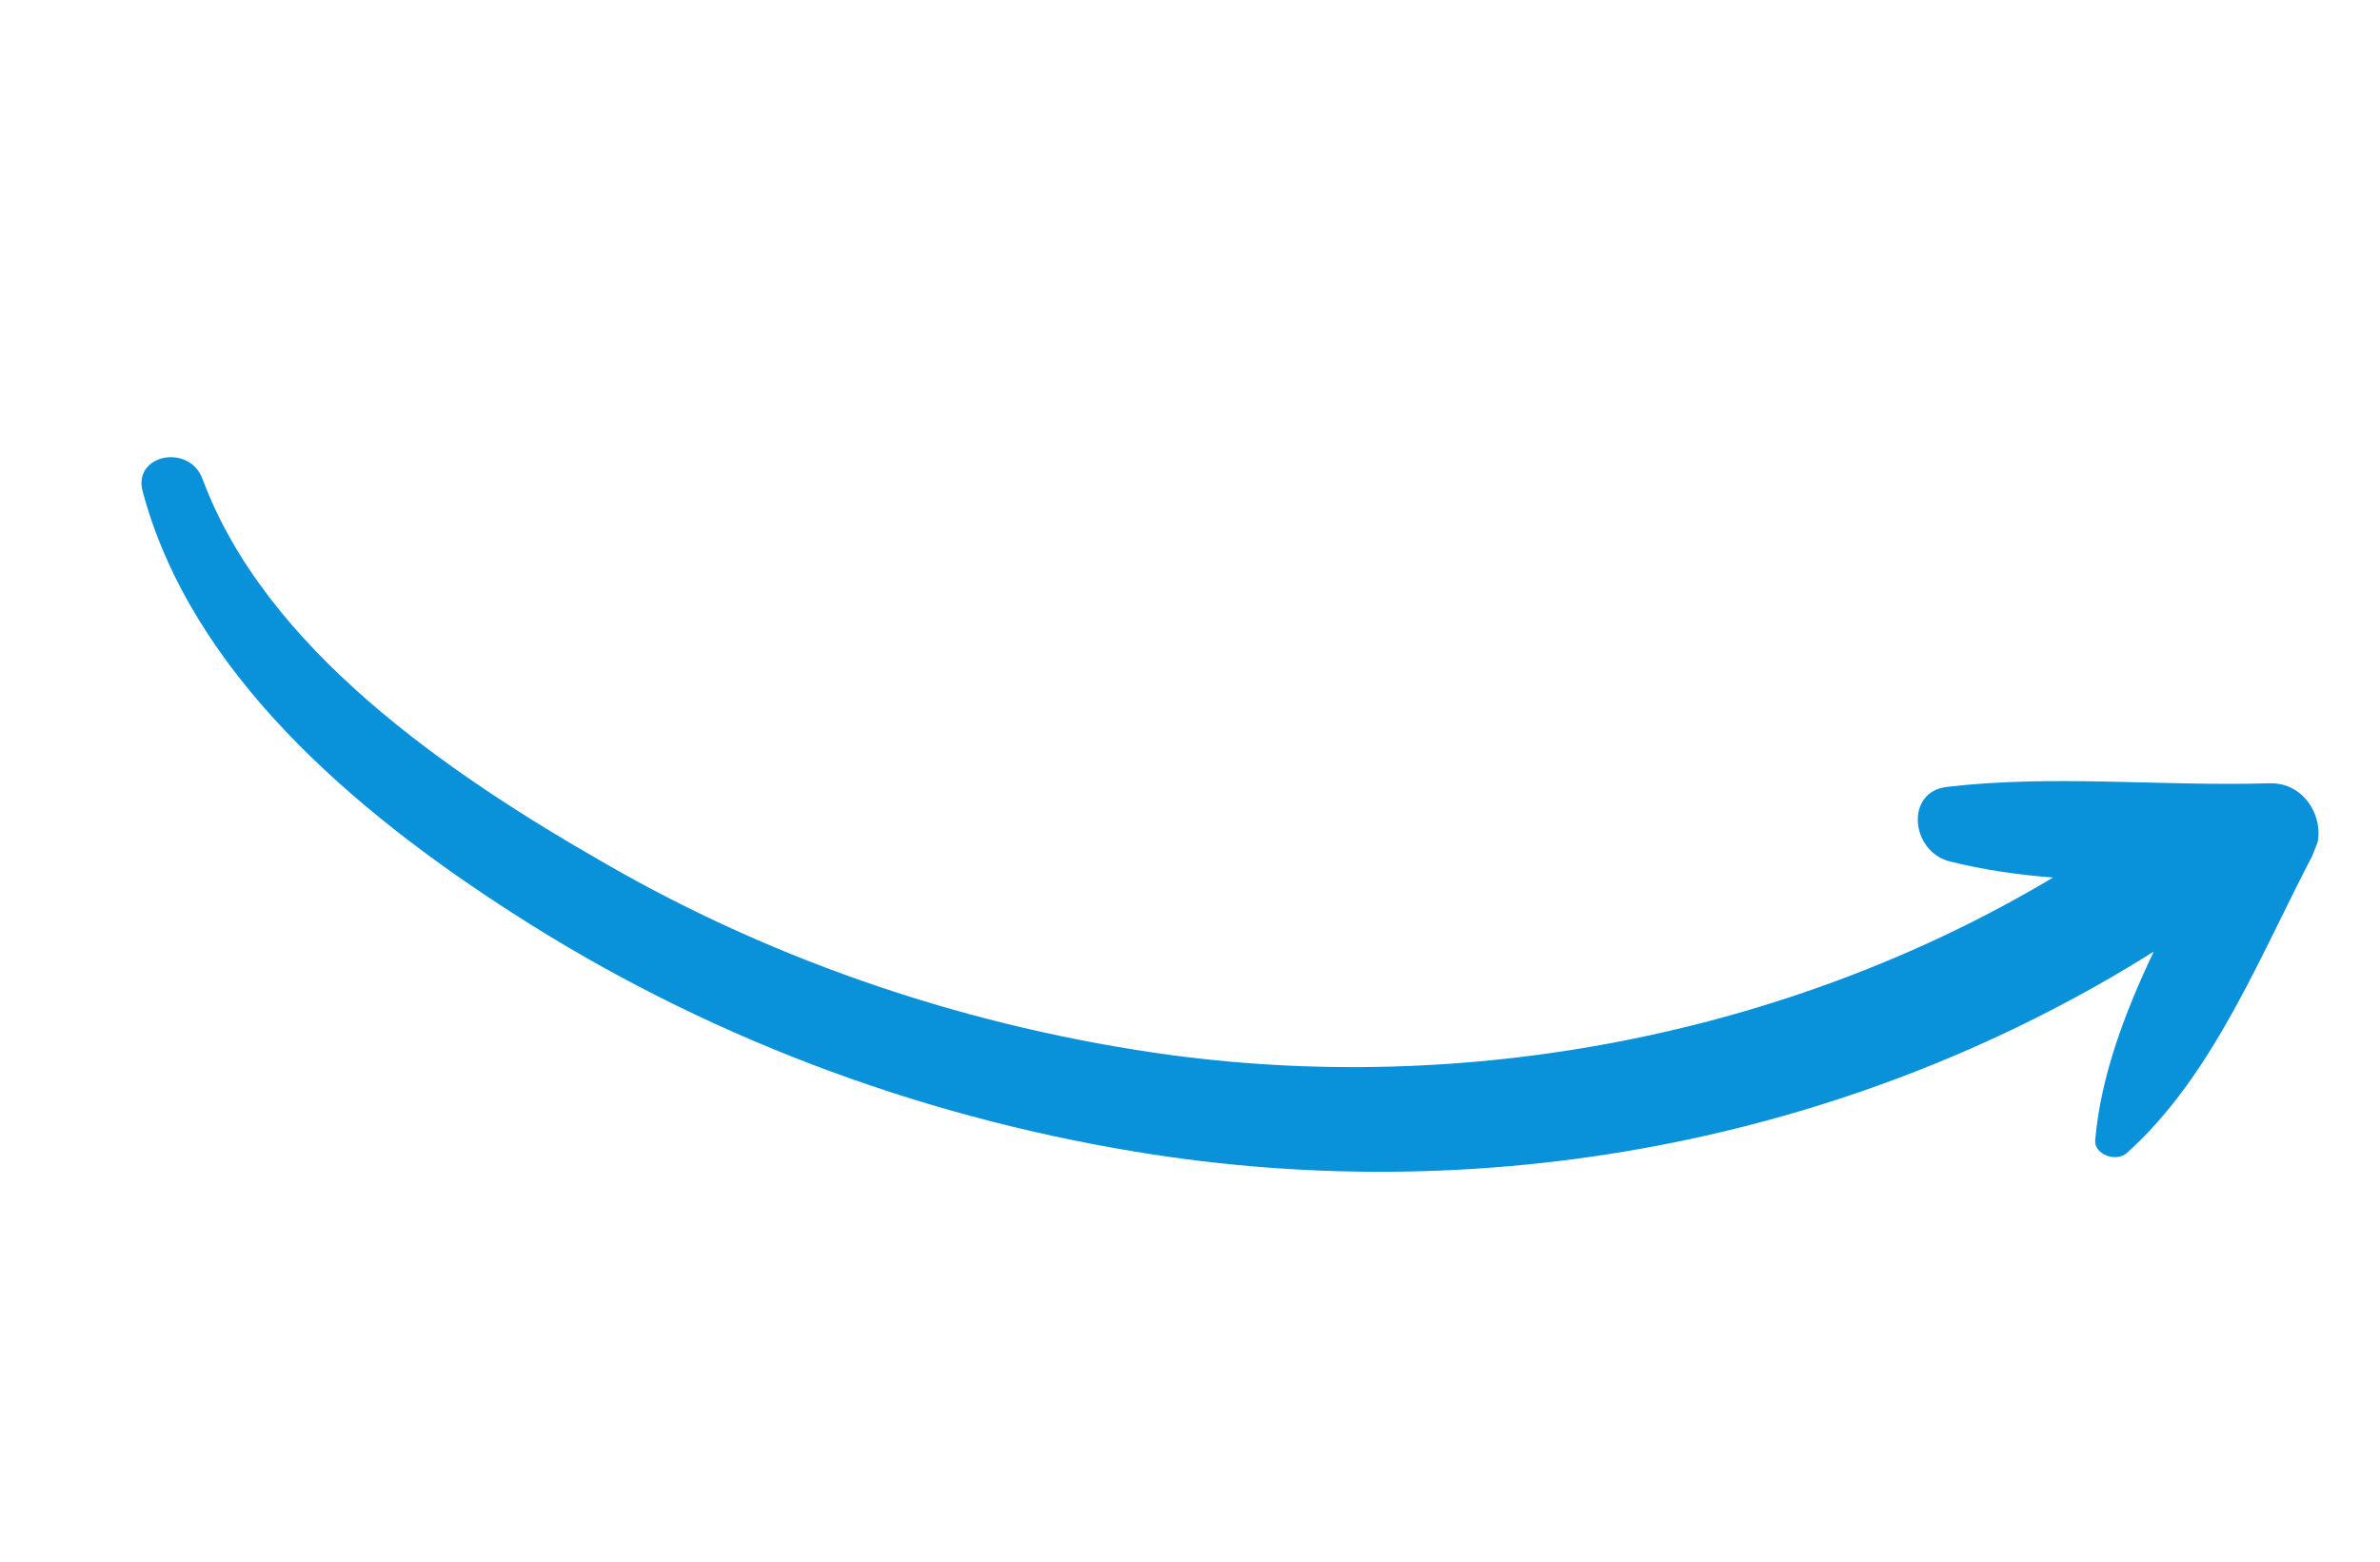 <?xml version="1.0" encoding="UTF-8"?> <svg xmlns="http://www.w3.org/2000/svg" width="131" height="86" viewBox="0 0 131 86" fill="none"> <g clip-path="url(#clip0)"> <path d="M117.06 63.476C116.509 63.985 115.238 63.58 115.325 62.742C115.64 59.209 116.957 55.732 118.547 52.386C102.57 62.434 82.573 66.729 62.456 63.394C50.292 61.381 38.617 56.969 28.244 50.284C19.349 44.57 10.501 36.961 7.852 27.049C7.304 25.016 10.409 24.4 11.146 26.362C14.6 35.671 24.554 42.529 33.322 47.539C42.864 53.048 53.606 56.608 64.47 58.084C81.626 60.372 99.085 56.626 113.003 48.309C111.091 48.16 109.173 47.888 107.307 47.418C105.152 46.859 104.858 43.569 107.17 43.319C112.976 42.63 119.029 43.298 124.903 43.12C127.062 43.052 128.144 45.441 127.36 46.949C124.464 52.443 121.856 59.19 117.06 63.476Z" fill="#0991DA"></path> </g> <defs> <clipPath id="clip0"> <rect width="118.799" height="44.099" transform="matrix(0.93 0.367 0.367 -0.93 1.734 41.666)" fill="white"></rect> </clipPath> </defs> </svg> 